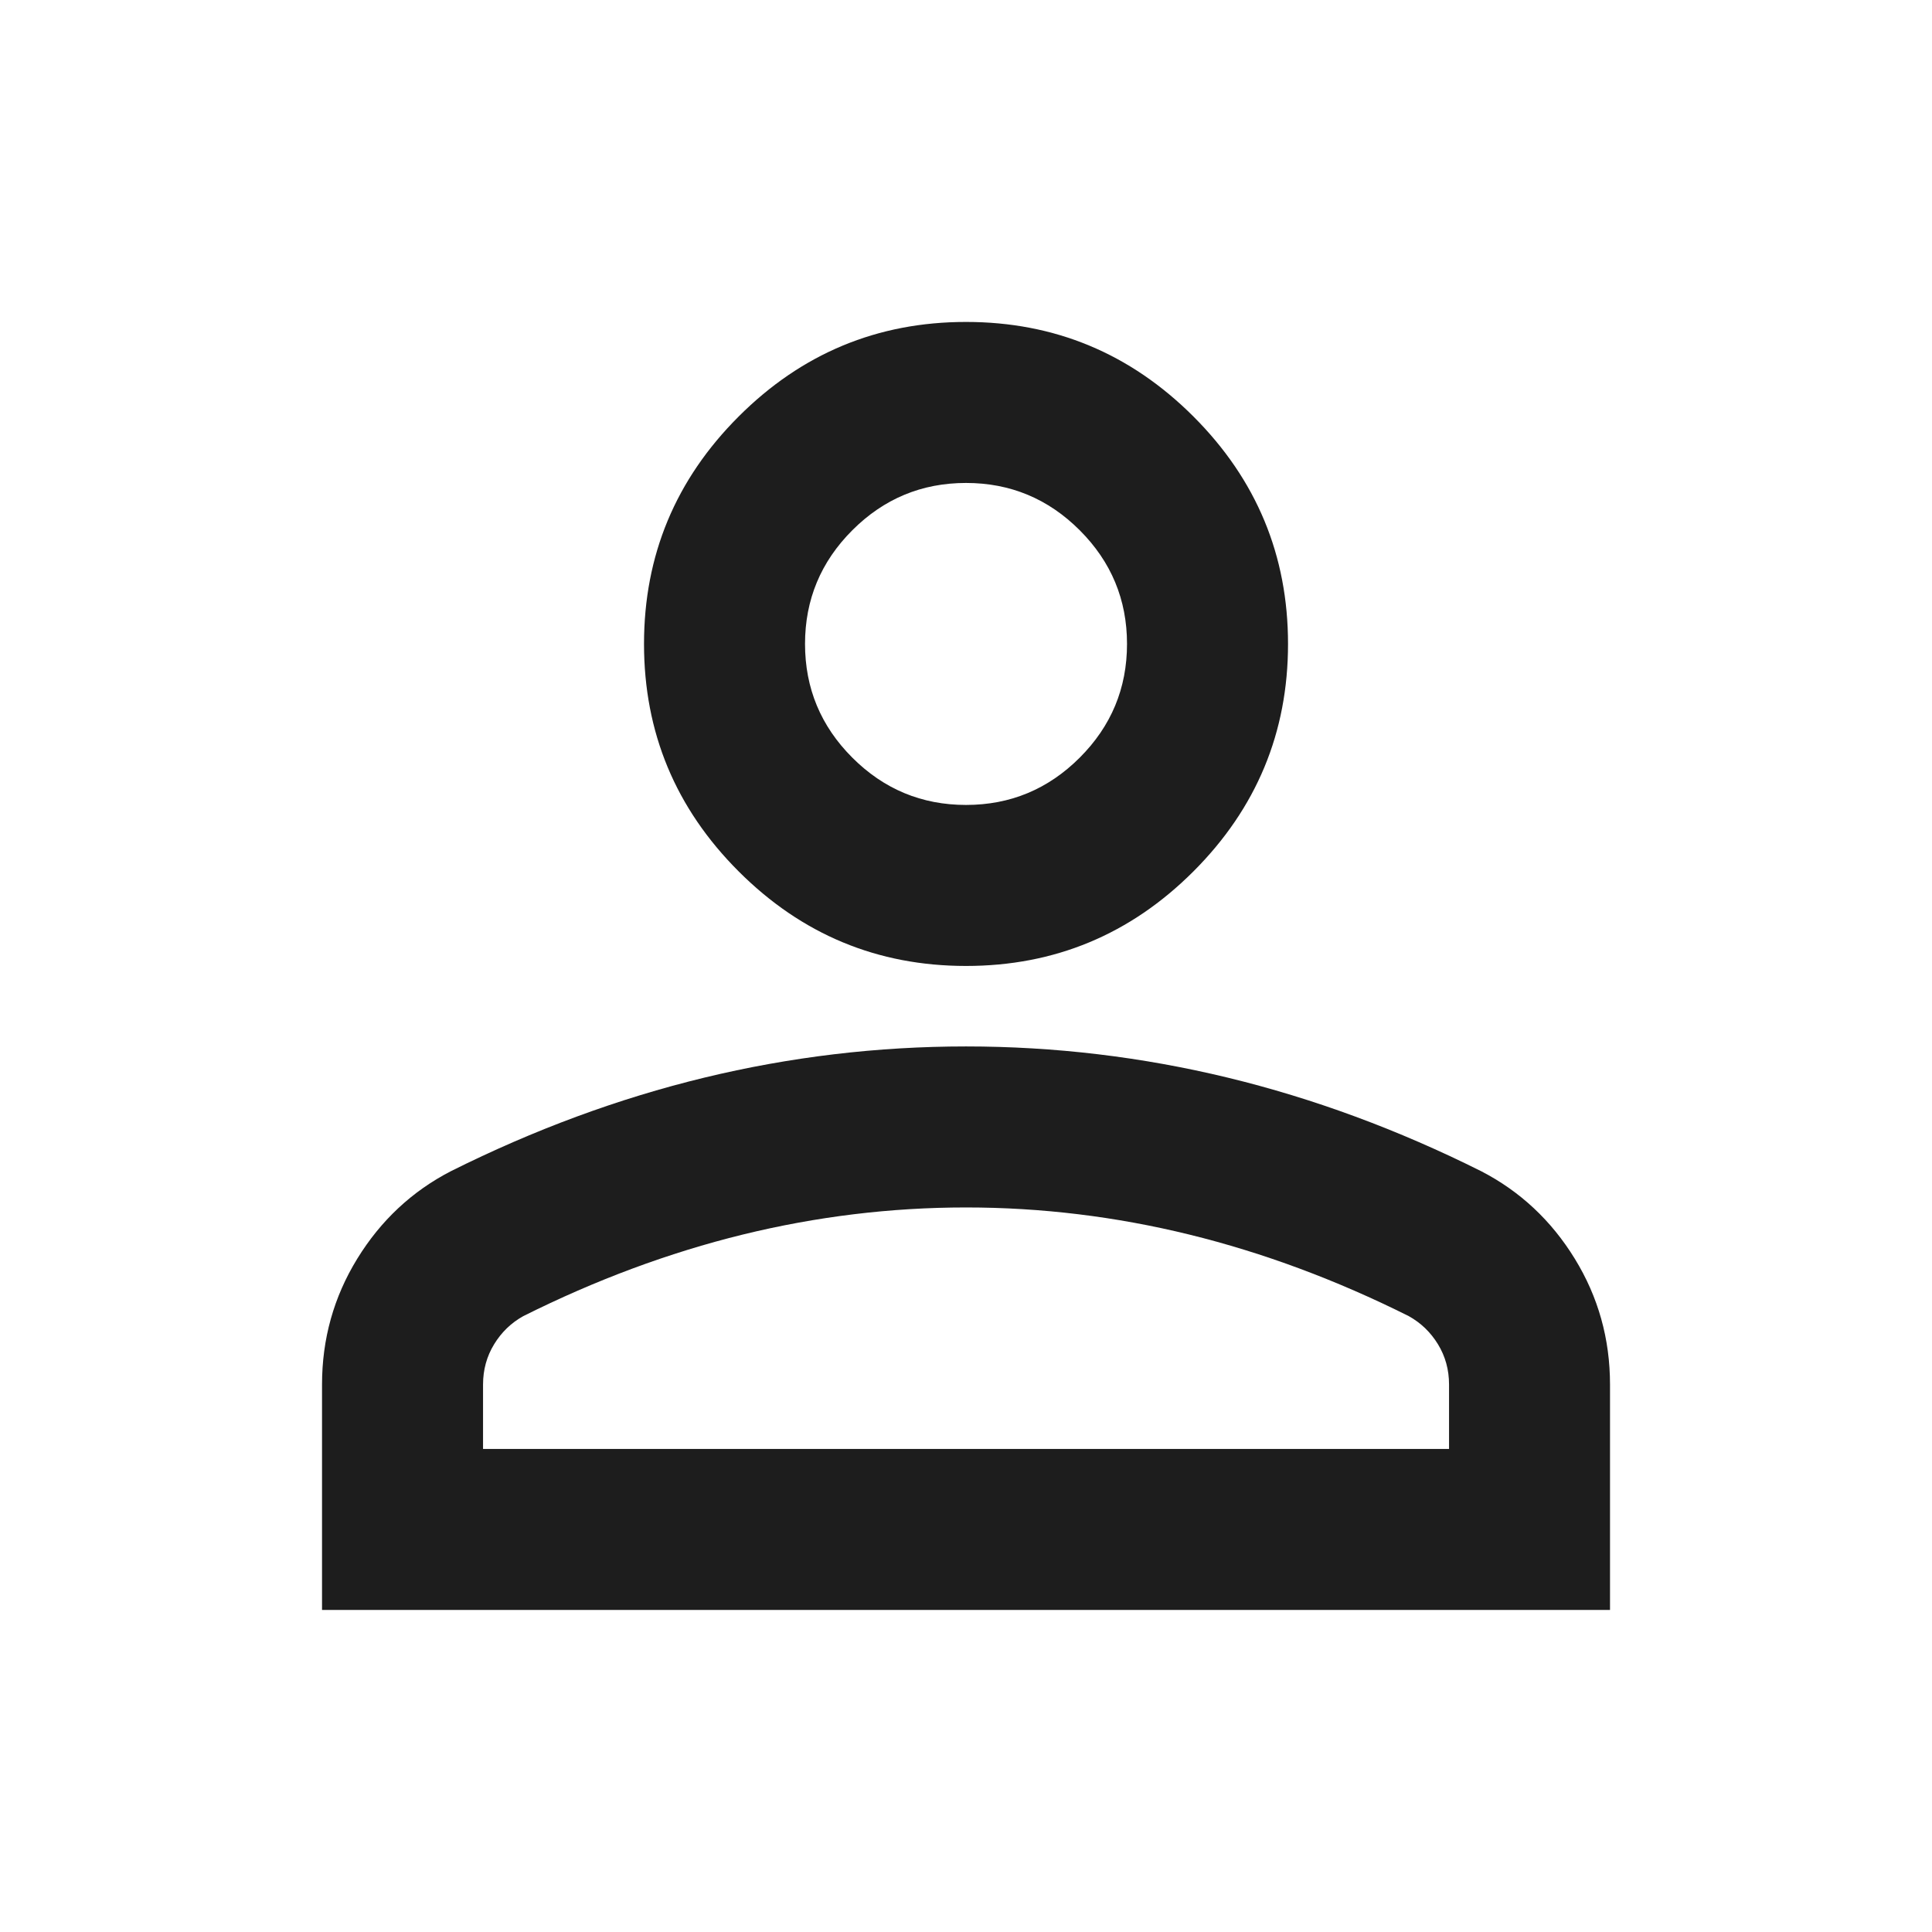 <svg width="44" height="44" viewBox="0 0 44 44" fill="none" xmlns="http://www.w3.org/2000/svg">
  <path d="M22.001 21.999C19.984 21.999 18.258 21.281 16.822 19.845C15.385 18.408 14.667 16.682 14.667 14.665C14.667 12.649 15.385 10.922 16.822 9.486C18.258 8.05 19.984 7.332 22.001 7.332C24.017 7.332 25.744 8.05 27.18 9.486C28.616 10.922 29.334 12.649 29.334 14.665C29.334 16.682 28.616 18.408 27.18 19.845C25.744 21.281 24.017 21.999 22.001 21.999ZM7.334 36.665V31.532C7.334 30.493 7.601 29.538 8.136 28.667C8.671 27.797 9.381 27.132 10.267 26.674C12.162 25.727 14.087 25.016 16.042 24.542C17.998 24.069 19.984 23.832 22.001 23.832C24.017 23.832 26.003 24.069 27.959 24.542C29.915 25.016 31.84 25.727 33.734 26.674C34.62 27.132 35.331 27.797 35.865 28.667C36.4 29.538 36.667 30.493 36.667 31.532V36.665H7.334ZM11.001 32.999H33.001V31.532C33.001 31.196 32.917 30.89 32.749 30.615C32.581 30.34 32.359 30.127 32.084 29.974C30.434 29.149 28.769 28.53 27.088 28.117C25.408 27.705 23.712 27.499 22.001 27.499C20.29 27.499 18.594 27.705 16.913 28.117C15.233 28.53 13.567 29.149 11.917 29.974C11.642 30.127 11.421 30.34 11.253 30.615C11.085 30.89 11.001 31.196 11.001 31.532V32.999ZM22.001 18.332C23.009 18.332 23.872 17.973 24.59 17.255C25.308 16.537 25.667 15.674 25.667 14.665C25.667 13.657 25.308 12.794 24.59 12.076C23.872 11.358 23.009 10.999 22.001 10.999C20.992 10.999 20.129 11.358 19.411 12.076C18.693 12.794 18.334 13.657 18.334 14.665C18.334 15.674 18.693 16.537 19.411 17.255C20.129 17.973 20.992 18.332 22.001 18.332Z" fill="#1D1D1D"/>
</svg>
